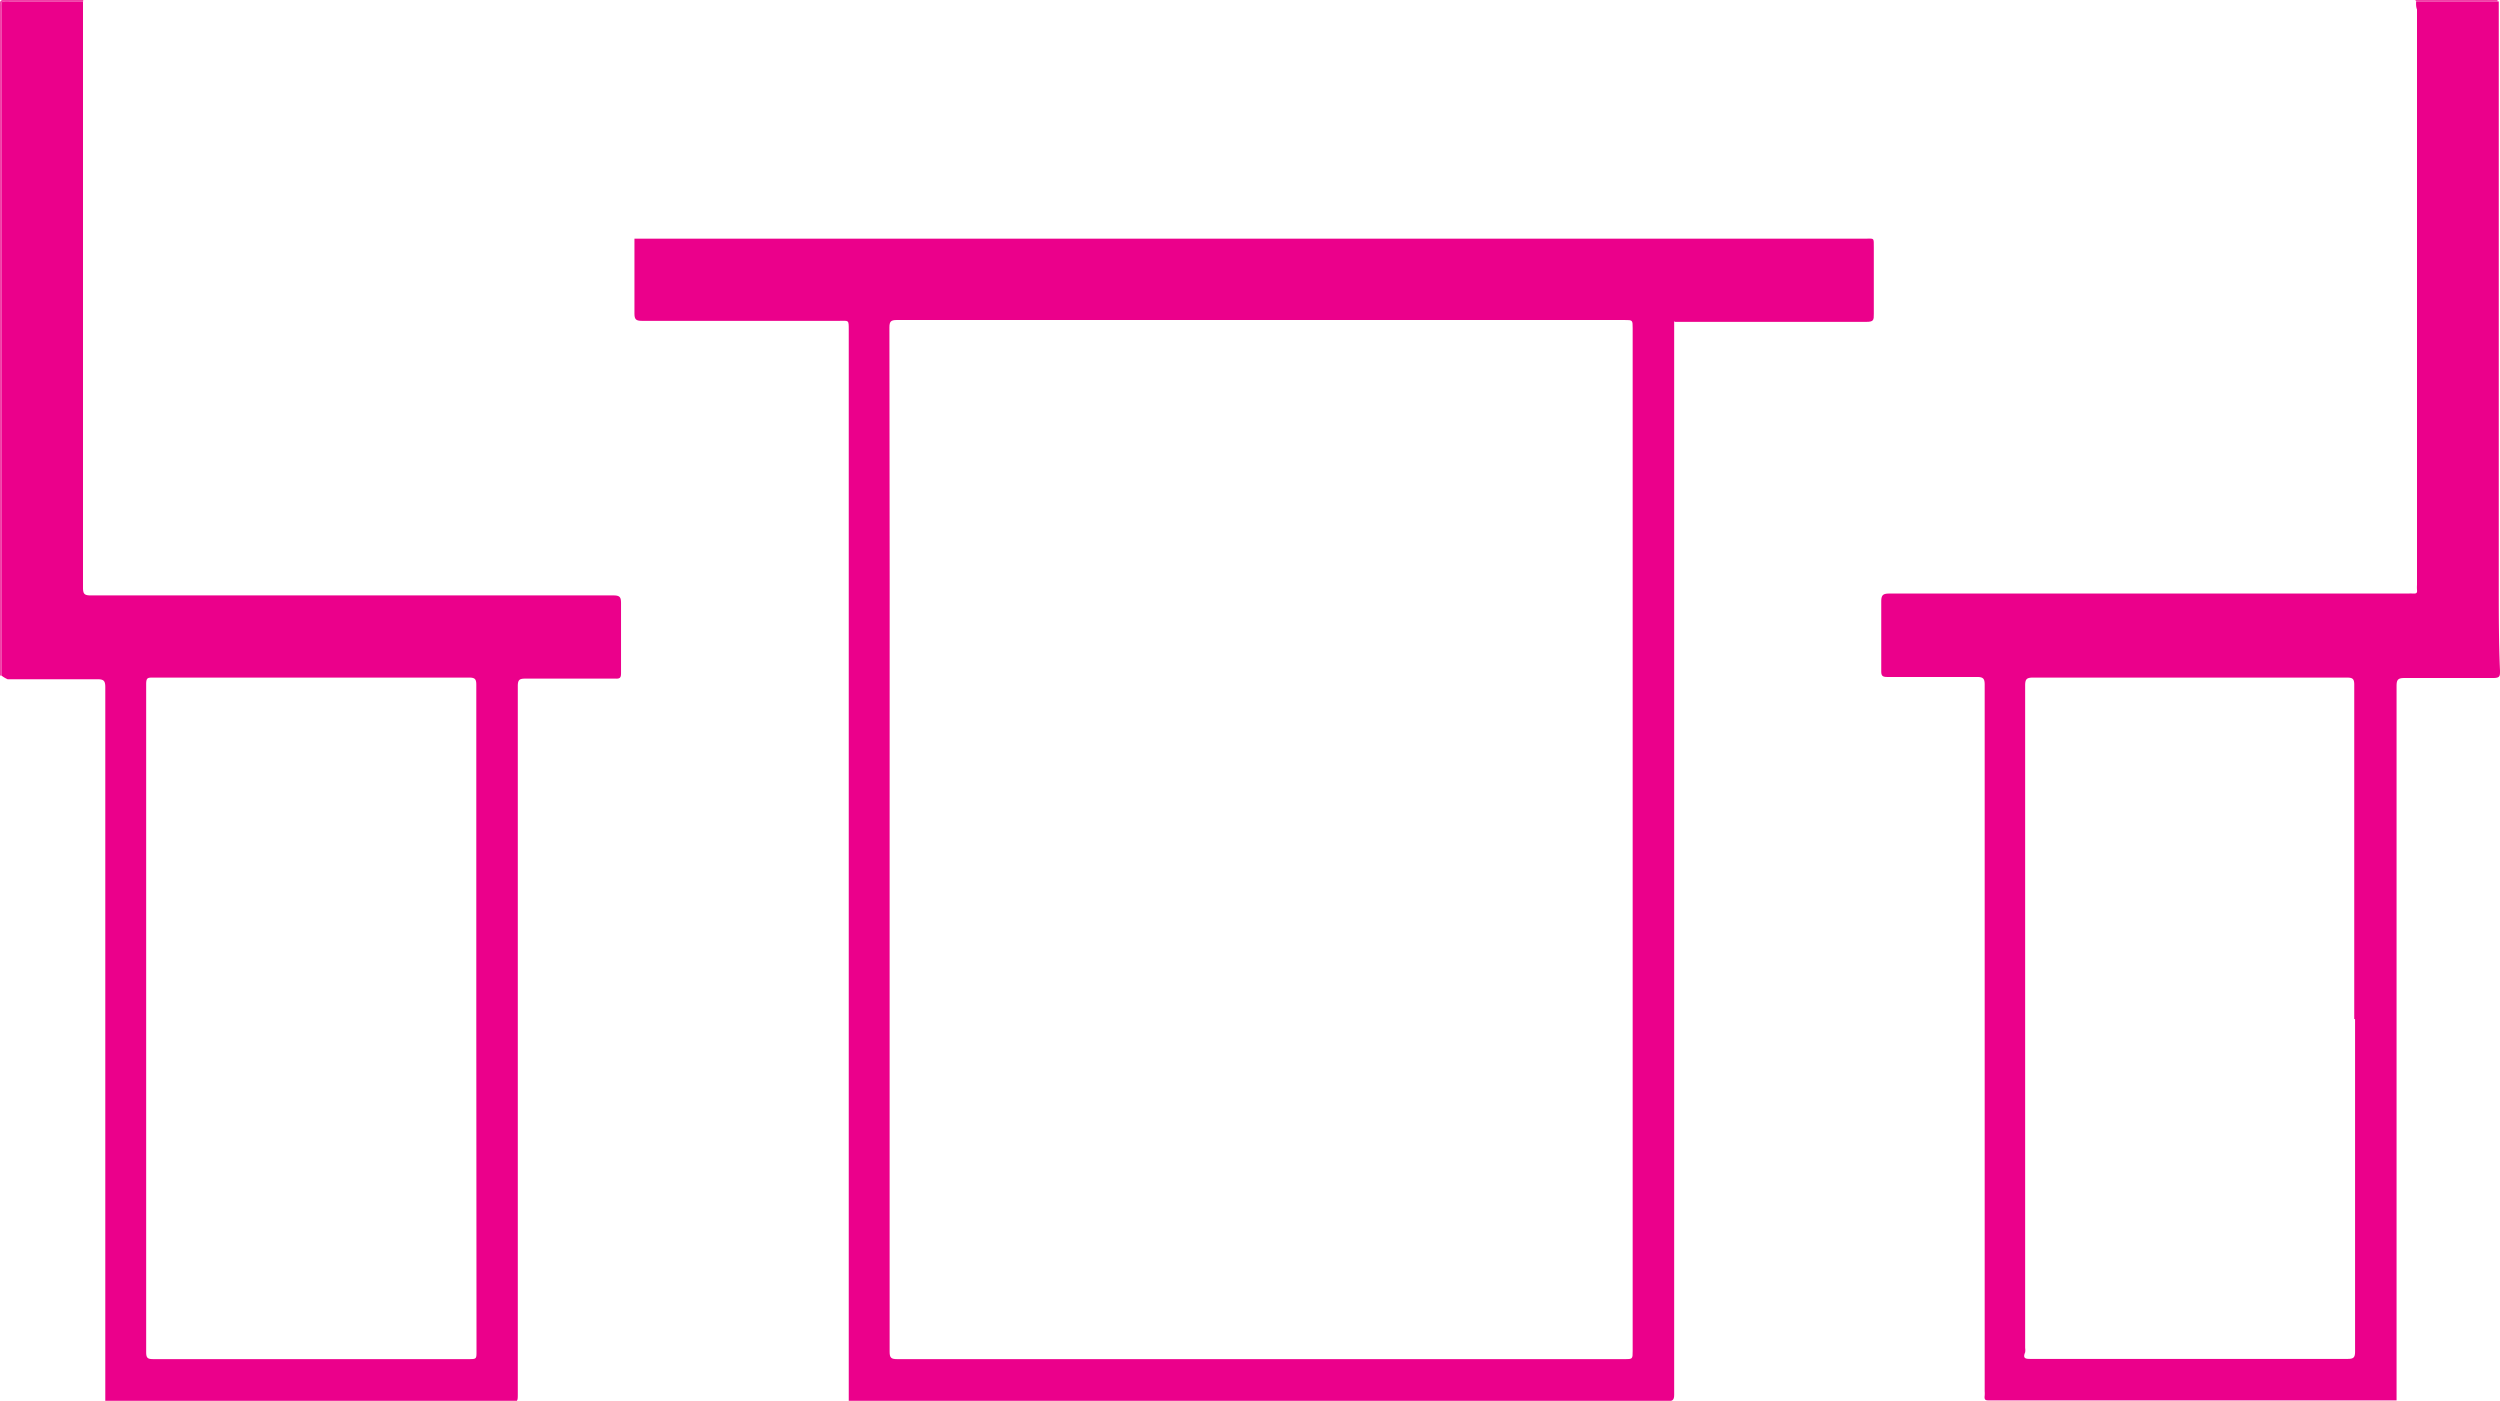 <svg xmlns="http://www.w3.org/2000/svg" viewBox="0 0 121.09 67.85"><title>blr-garnituren</title><g id="Layer_2" data-name="Layer 2"><g id="Layer_1-2" data-name="Layer 1"><path d="M.1,32.75H0Q0,16.52,0,.31C0,.09.08,0,.31,0c1.25,0,2.5,0,3.75,0V.1H.52C.05.1.1.05.1.52V32.75Z" transform="translate(-0.03 -0.03)" style="fill:#f03fa7"></path><path d="M117.06.1,117,0h4V.1Z" transform="translate(-0.03 -0.03)" style="fill:#f03fa7"></path><path d="M81.12,15.58c0,.14,0,.28,0,.42V65.19c0,.8,0,1.6,0,2.4,0,.25-.08.31-.31.3-.72,0-1.44,0-2.16,0H43.51c-.79,0-1.58,0-2.37,0l0,0c0-.88,0-1.76,0-2.64V16c0-.49,0-.43-.44-.43H31.11c-.28,0-.35-.08-.35-.35,0-1.21,0-2.42,0-3.63l0,0H90.36c.46,0,.43-.07.43.44,0,1.07,0,2.14,0,3.2,0,.3,0,.39-.37.39-3,0-5.94,0-8.91,0h-.36Zm-38,25.11q0,12.41,0,24.81c0,.29.07.36.36.36H78.72c.39,0,.39,0,.39-.4V15.93c0-.4,0-.4-.39-.4H43.47c-.29,0-.36.07-.36.36Q43.13,28.28,43.12,40.69Z" transform="translate(-0.03 -0.03)" style="fill:#eb008b"></path><path d="M117.06.1h4c0,.13,0,.26,0,.39V28.33c0,1.4,0,2.79.06,4.19,0,.26,0,.35-.34.35-1.43,0-2.86,0-4.29,0-.33,0-.38.1-.38.4q0,16,0,32.07v2.46l0,.06c-.12,0-.23,0-.35,0l-17.36,0c-.68,0-1.36,0-2,0-.18,0-.27,0-.24-.23a1.47,1.47,0,0,0,0-.21q0-17.12,0-34.23c0-.3-.08-.37-.38-.37-1.44,0-2.89,0-4.34,0-.23,0-.29-.06-.29-.28q0-1.68,0-3.36c0-.3.06-.4.38-.4h25.14a1.92,1.92,0,0,1,.24,0c.14,0,.21,0,.19-.18a1.92,1.92,0,0,1,0-.24V.49C117.05.36,117.05.23,117.06.1Zm-3,49.29q0-8.1,0-16.2c0-.28-.08-.34-.35-.34H98.5c-.31,0-.38.08-.38.38q0,16,0,32.09a.74.74,0,0,1,0,.21c-.14.33.06.32.29.32h15.33c.29,0,.36-.07.36-.36Q114.1,57.45,114.1,49.39Z" transform="translate(-0.03 -0.03)" style="fill:#eb008b"></path><path d="M.1,32.75V.52C.1.05.05.1.52.1H4.05c0,.13,0,.26,0,.39q0,14,0,28c0,.31.07.38.38.38l25.31,0c.32,0,.37.09.37.38,0,1.13,0,2.26,0,3.39,0,.21-.05.27-.26.26-1.46,0-2.92,0-4.38,0-.28,0-.36.06-.36.36q0,17.13,0,34.28c0,.39,0,.39-.4.39l-17.18,0c-.8,0-1.6,0-2.4,0l0,0c0-.87,0-1.74,0-2.61q0-16,0-32c0-.31-.07-.39-.38-.39-1.45,0-2.9,0-4.35,0A1.36,1.36,0,0,1,.1,32.75Zm23,16.61c0-5.39,0-10.77,0-16.16,0-.27-.06-.35-.34-.35H7.44c-.25,0-.33,0-.33.32q0,16.19,0,32.36c0,.28.08.33.34.33H22.71c.4,0,.4,0,.4-.38Z" transform="translate(-0.03 -0.03)" style="fill:#eb008b"></path><path d="M30.82,11.52l0,0Z" transform="translate(-0.03 -0.03)" style="fill:#f03fa7"></path><path d="M81.12,15.58l0,0Z" transform="translate(-0.03 -0.03)" style="fill:#f9bee1"></path><path d="M116.08,67.84l0-.06Z" transform="translate(-0.03 -0.03)" style="fill:#ec1092"></path><path d="M5.1,67.84l0,0Z" transform="translate(-0.03 -0.03)" style="fill:#f03fa7"></path><path d="M41.1,67.84l0,0Z" transform="translate(-0.03 -0.03)" style="fill:#f03fa7"></path></g></g></svg>